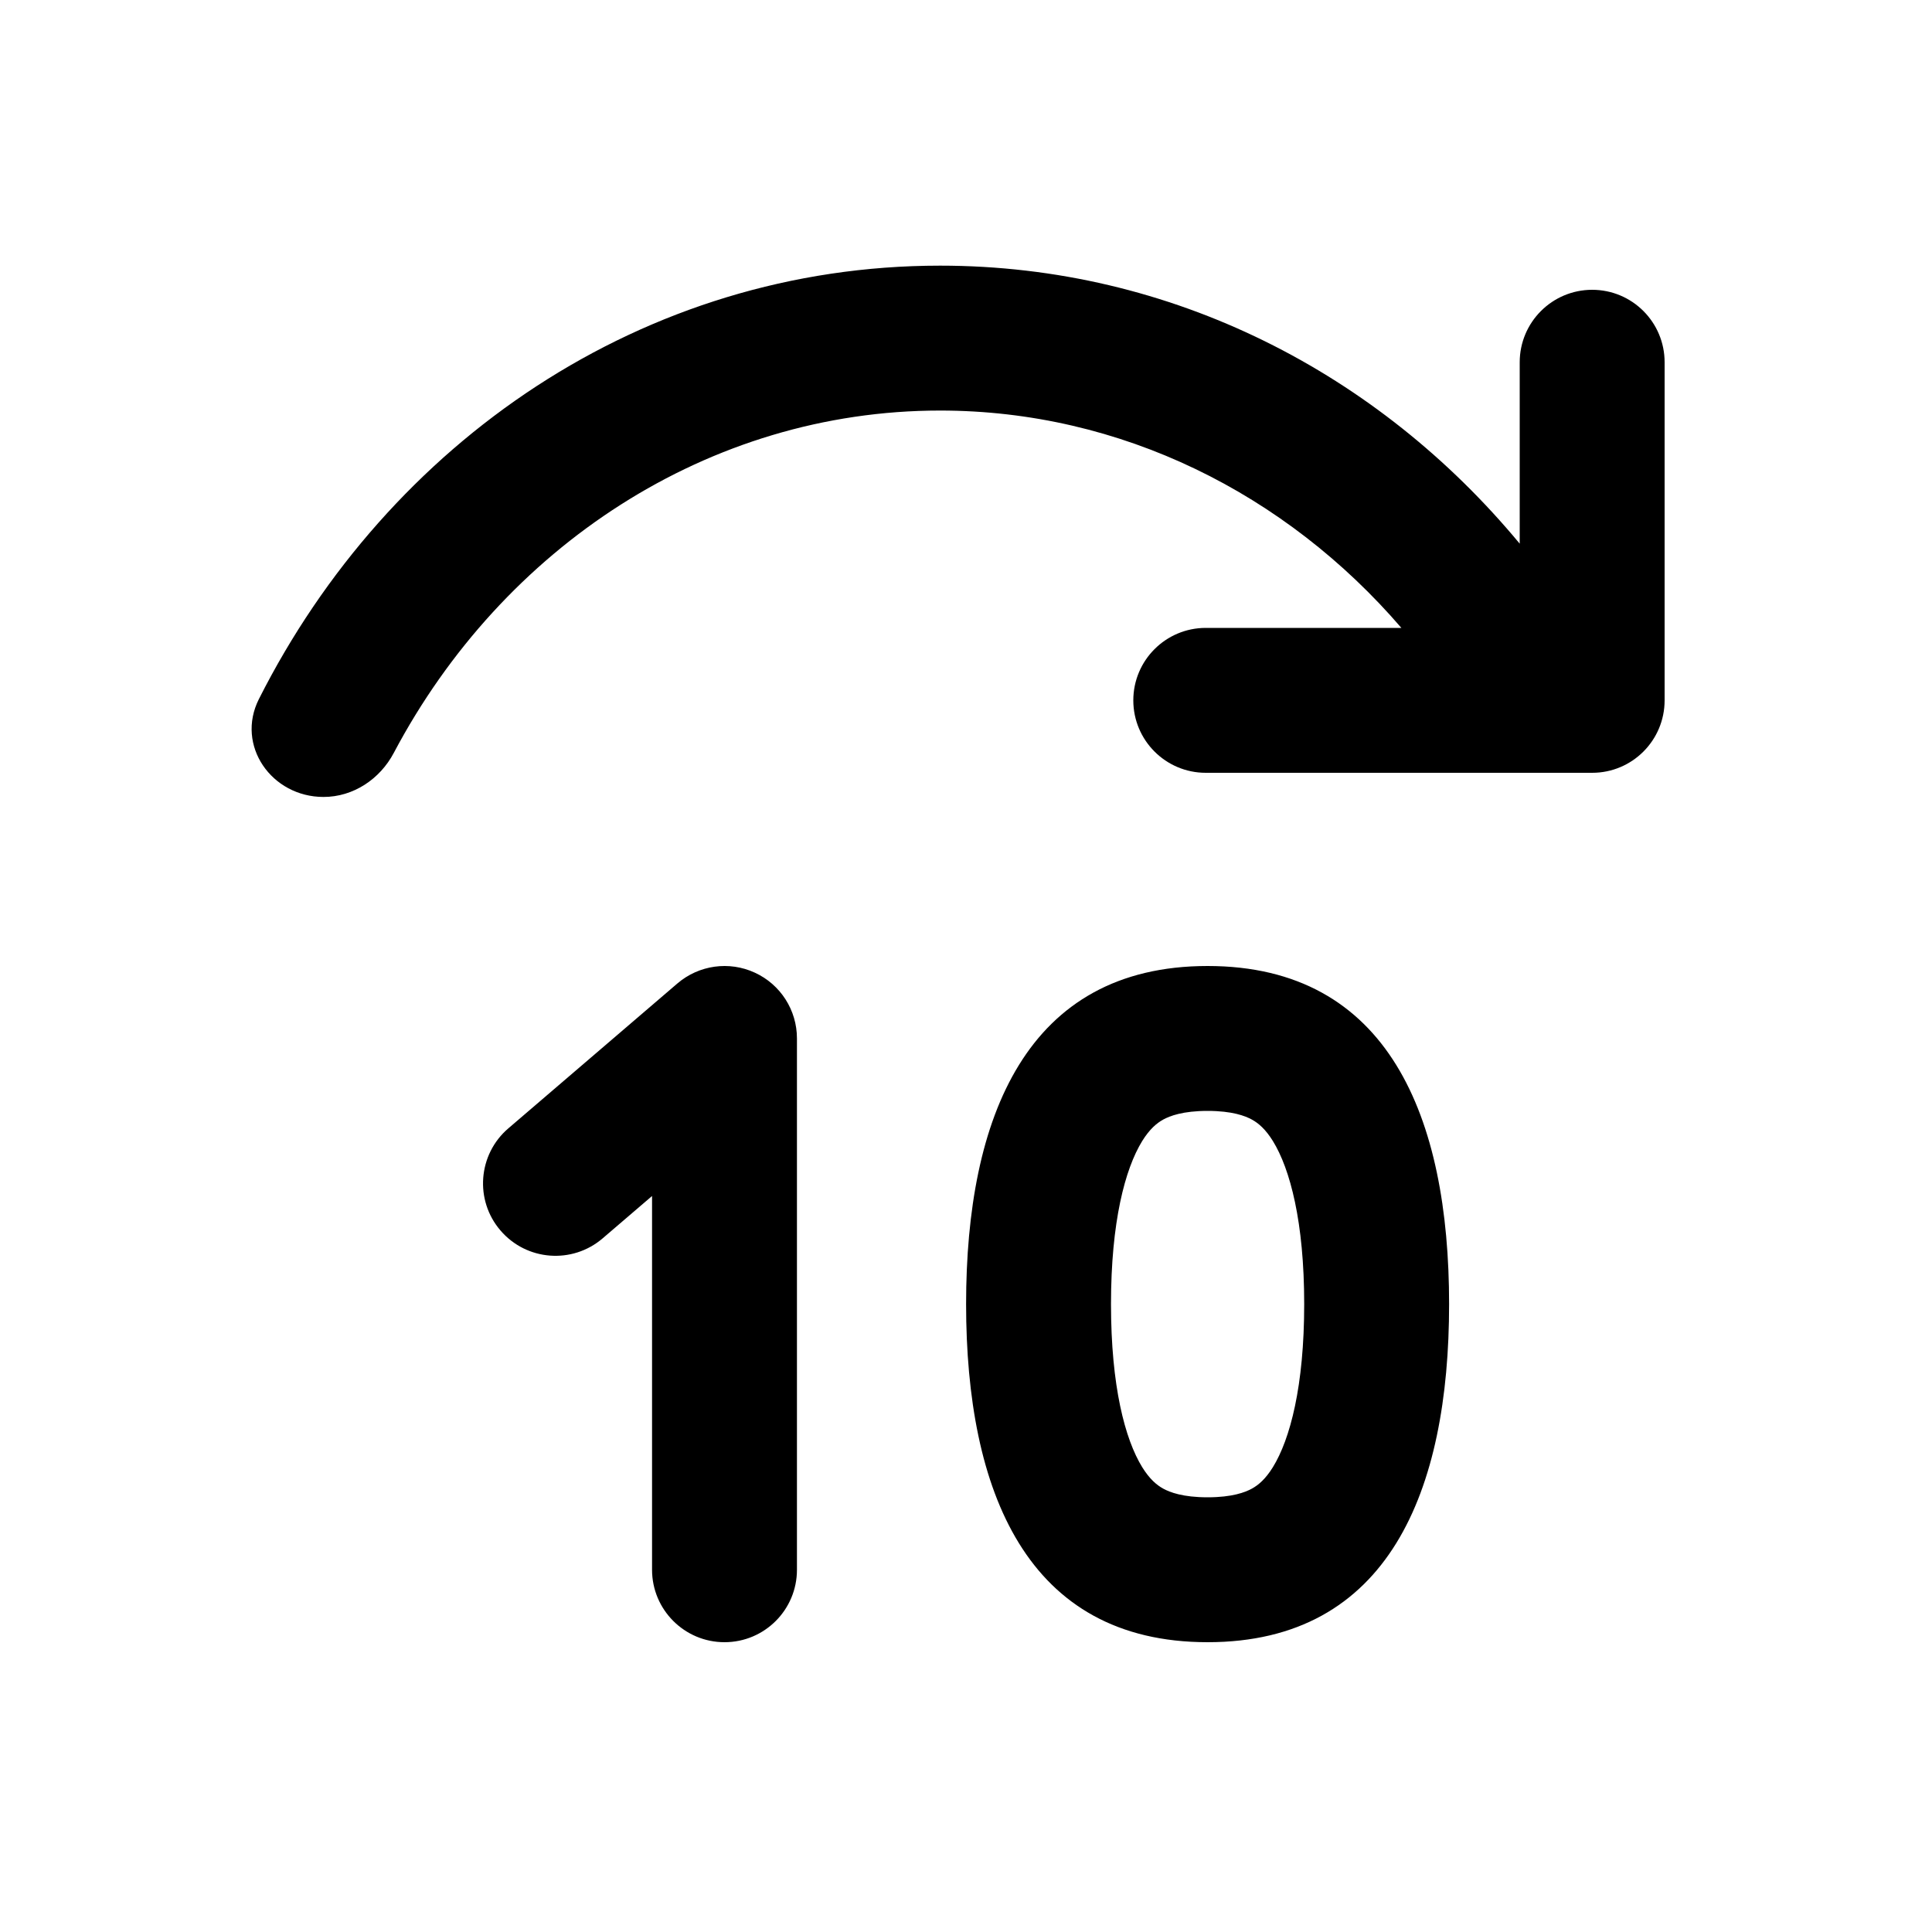 <svg xmlns="http://www.w3.org/2000/svg" viewBox="0 0 20 20" fill="none"><path d="M15.732 5.628V3.75C15.732 3.336 16.068 3 16.482 3C16.897 3 17.232 3.336 17.232 3.75V7.25C17.232 7.664 16.897 8 16.482 8H12.482C12.068 8 11.732 7.664 11.732 7.25C11.732 6.836 12.068 6.5 12.482 6.5H14.507C13.312 5.111 11.604 4.25 9.732 4.25C7.333 4.25 5.203 5.665 4.077 7.793C3.933 8.066 3.657 8.25 3.349 8.25C2.811 8.25 2.438 7.717 2.68 7.237C4.021 4.579 6.656 2.75 9.732 2.75C12.138 2.75 14.274 3.869 15.732 5.628ZM12.501 17C14.376 17 15.001 15.433 15.001 13.5C15.001 11.567 14.376 10 12.501 10C10.626 10 10.001 11.567 10.001 13.5C10.001 15.433 10.626 17 12.501 17ZM13.177 15.188C13.1 15.312 13.027 15.373 12.96 15.41C12.891 15.448 12.756 15.5 12.501 15.5C12.245 15.5 12.11 15.448 12.041 15.41C11.974 15.373 11.901 15.312 11.824 15.188C11.646 14.899 11.501 14.35 11.501 13.5C11.501 12.65 11.646 12.101 11.824 11.812C11.901 11.688 11.974 11.627 12.041 11.59C12.11 11.552 12.245 11.5 12.501 11.5C12.756 11.5 12.891 11.552 12.96 11.59C13.027 11.627 13.1 11.688 13.177 11.812C13.355 12.101 13.501 12.65 13.501 13.5C13.501 14.35 13.355 14.899 13.177 15.188ZM8.25 10.75C8.25 10.457 8.08 10.191 7.814 10.069C7.548 9.946 7.235 9.99 7.012 10.181L5.262 11.681C4.948 11.95 4.911 12.424 5.181 12.738C5.451 13.053 5.924 13.089 6.239 12.819L6.75 12.381V16.25C6.75 16.664 7.086 17 7.5 17C7.915 17 8.25 16.664 8.25 16.25V10.75Z" fill="currentColor"/></svg>